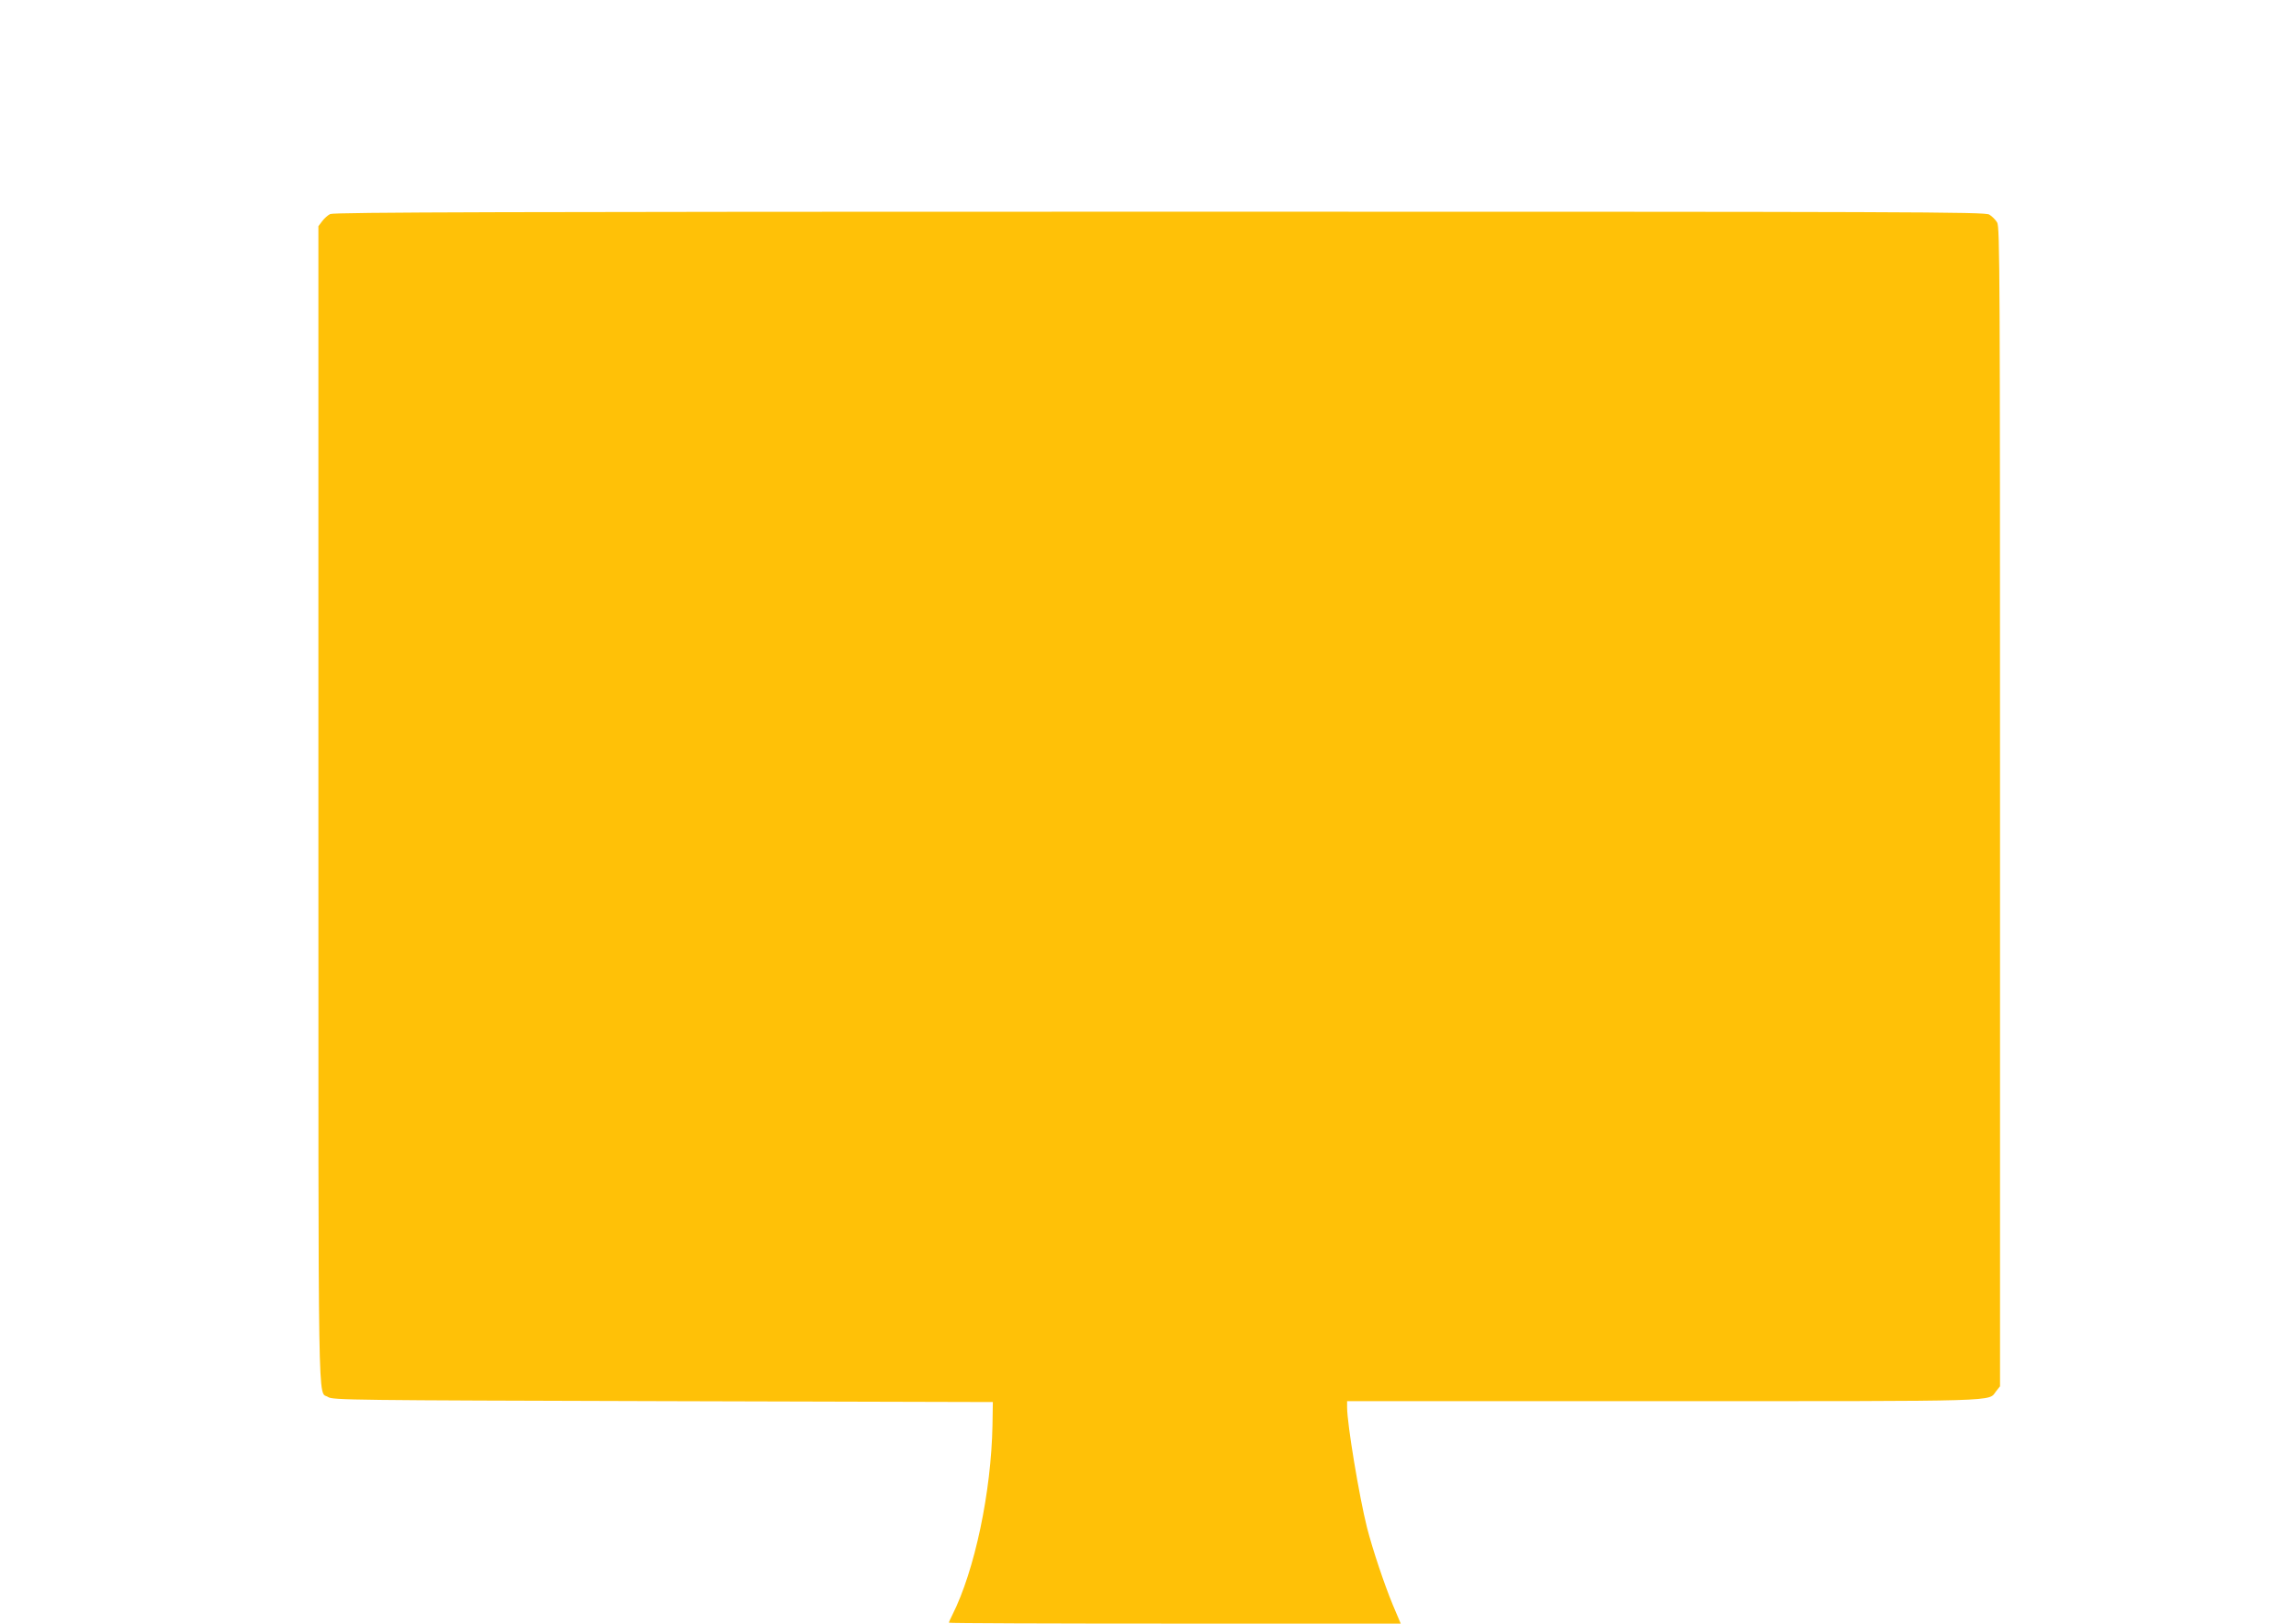 <?xml version="1.0" standalone="no"?>
<!DOCTYPE svg PUBLIC "-//W3C//DTD SVG 20010904//EN"
 "http://www.w3.org/TR/2001/REC-SVG-20010904/DTD/svg10.dtd">
<svg version="1.0" xmlns="http://www.w3.org/2000/svg"
 width="1280pt" height="905pt" viewBox="0 0 1280 905"
 preserveAspectRatio="xMidYMid meet">
<g transform="translate(0,905) scale(0.1,-0.1)"
fill="#ffc107" stroke="none">
<path d="M1841 7857 c-13 -6 -34 -25 -45 -40 l-21 -28 0 -3228 c0 -3509 -4
-3259 54 -3298 25 -17 132 -18 1866 -23 l1840 -5 -2 -130 c-7 -371 -99 -809
-224 -1057 -11 -21 -19 -40 -19 -43 0 -3 567 -5 1259 -5 l1260 0 -44 104 c-48
116 -113 310 -144 431 -44 175 -111 580 -111 670 l0 35 1765 0 c1919 0 1807
-3 1853 55 l22 28 0 3229 c0 2972 -1 3232 -16 3258 -9 15 -29 35 -44 44 -26
15 -387 16 -4627 16 -3629 0 -4603 -3 -4622 -13z"/>
</g>
</svg>
